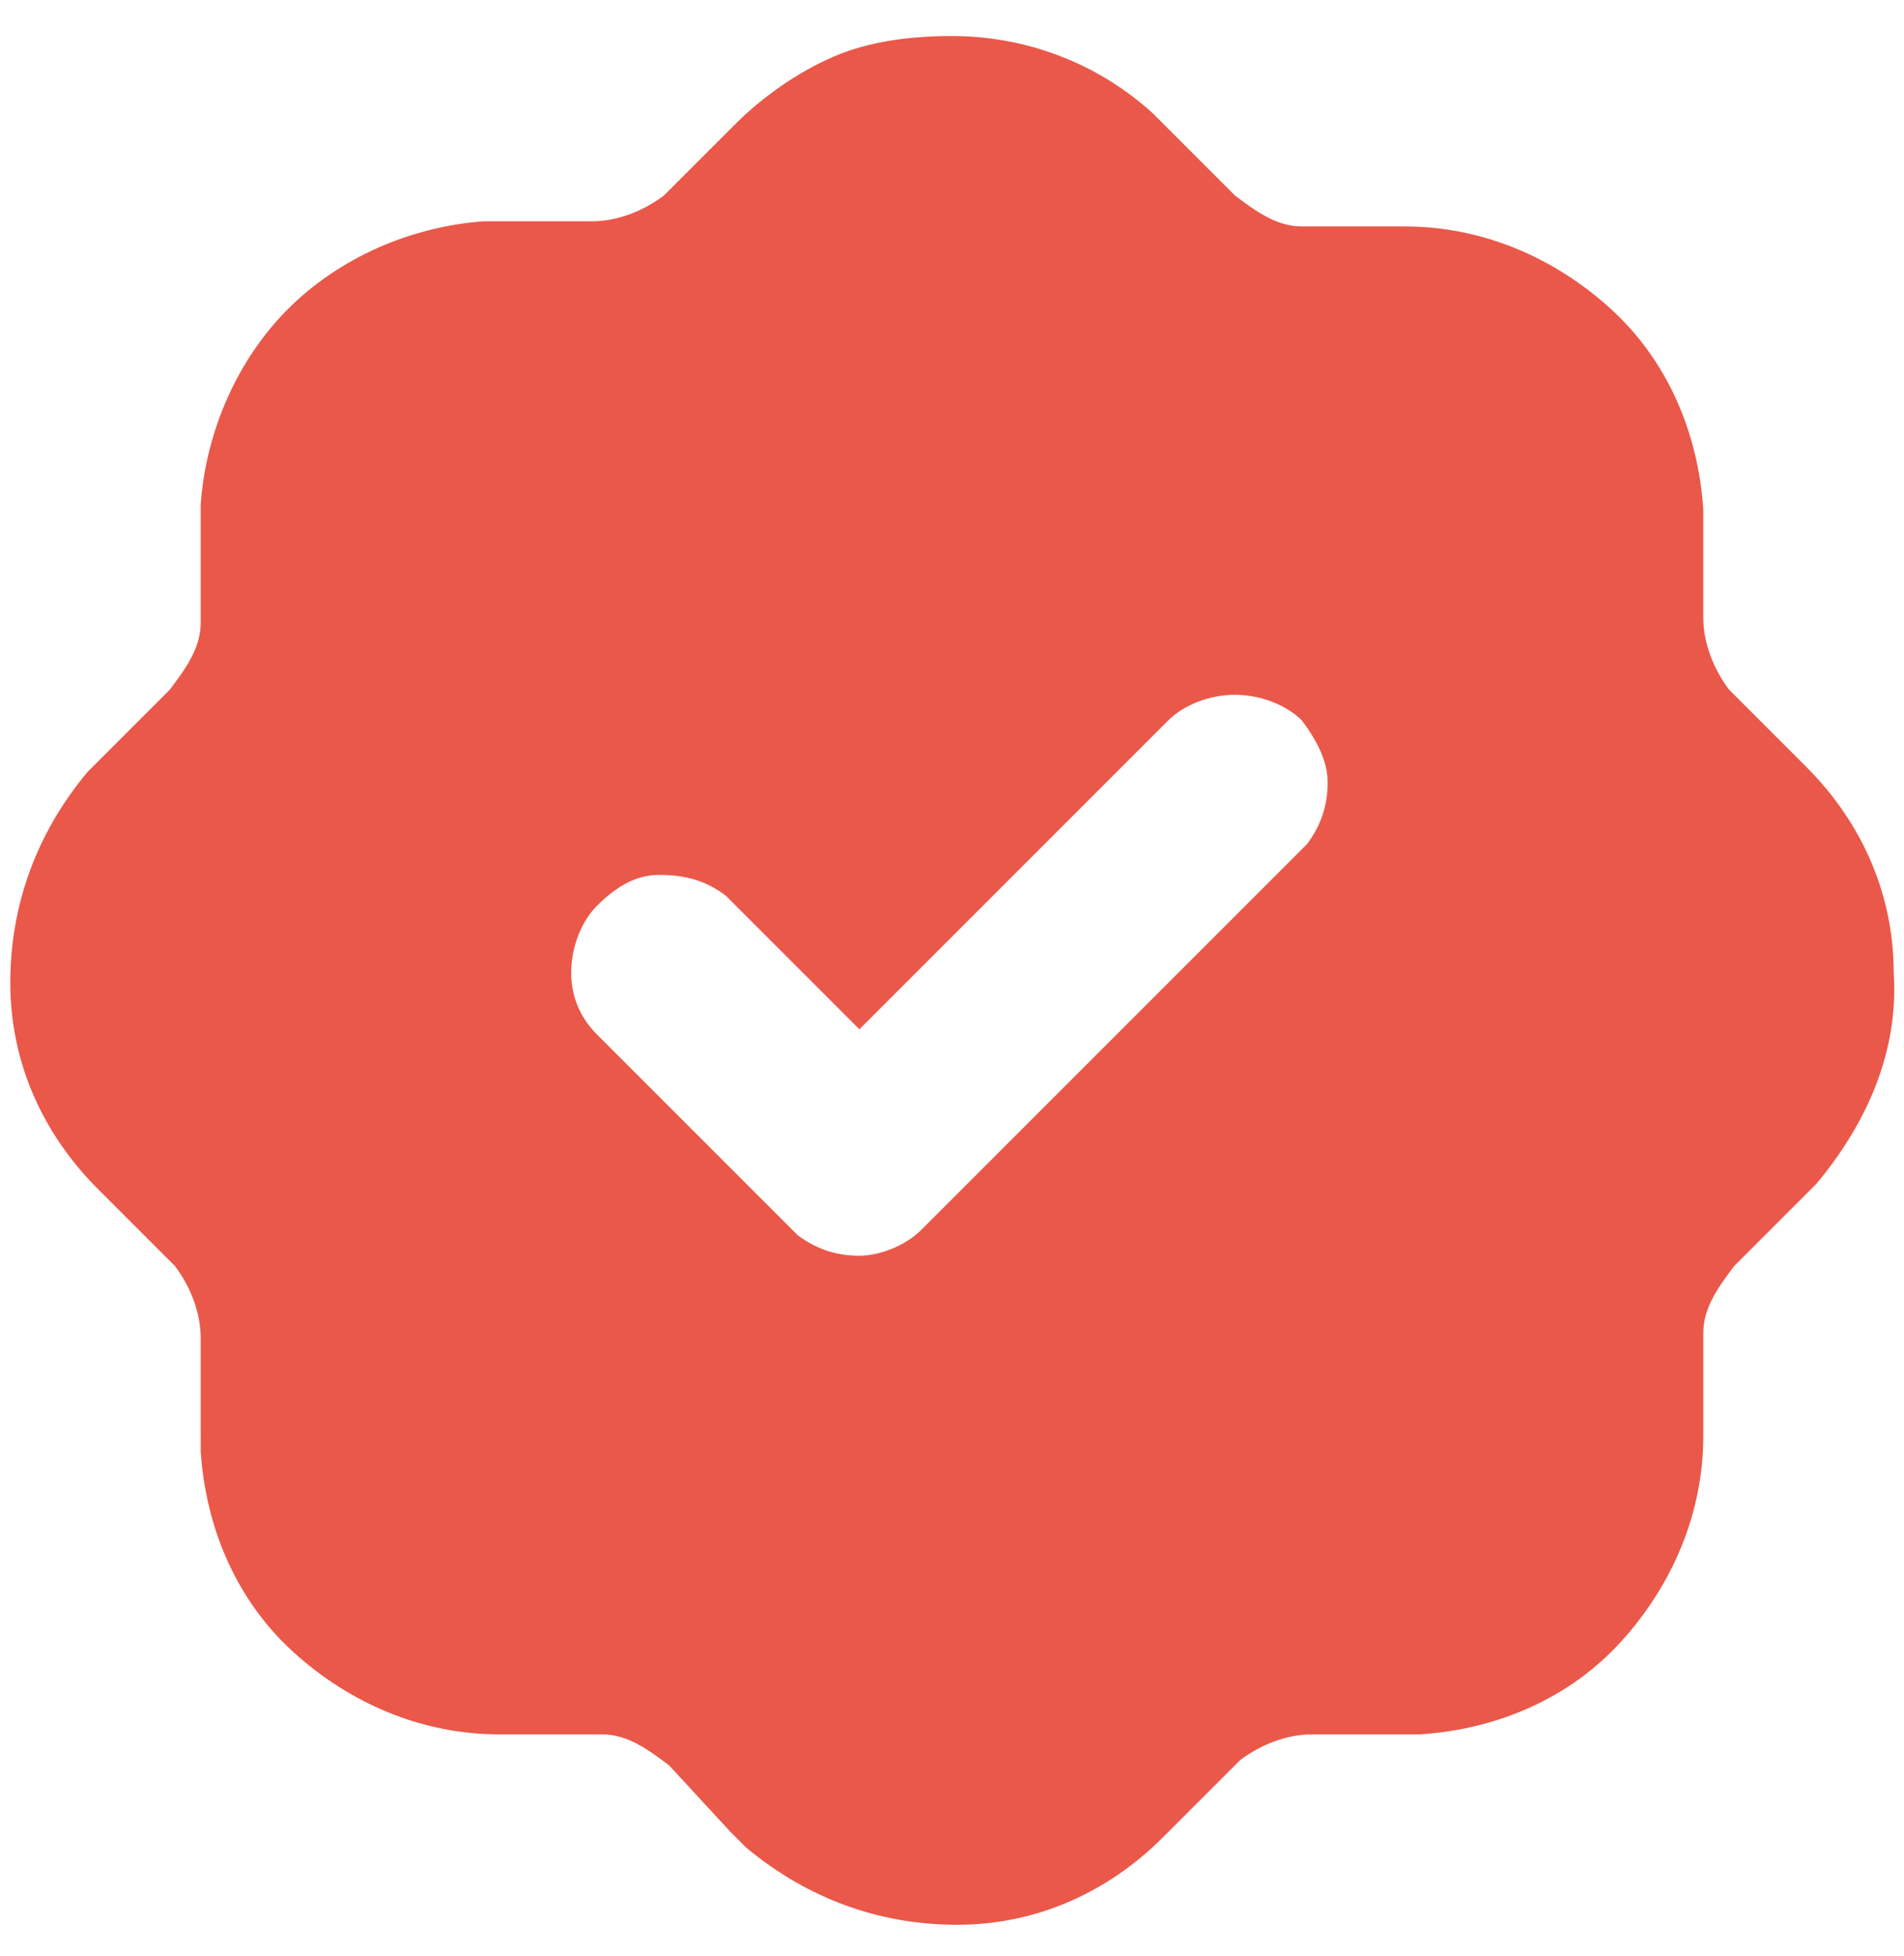<?xml version="1.0" encoding="utf-8"?>
<!-- Generator: Adobe Illustrator 26.0.2, SVG Export Plug-In . SVG Version: 6.00 Build 0)  -->
<svg version="1.1" id="Layer_1" xmlns="http://www.w3.org/2000/svg" xmlns:xlink="http://www.w3.org/1999/xlink" x="0px" y="0px"
	 viewBox="0 0 37 38" style="enable-background:new 0 0 37 38;" xml:space="preserve">
<style type="text/css">
	.st0{fill:#EA5849;}
</style>
<path class="st0" d="M18.5,0.7c1.4,0,2.8,0.5,3.9,1.5l0.3,0.3l1.3,1.3c0.4,0.3,0.8,0.6,1.3,0.6l0.2,0h1.8c1.5,0,2.9,0.6,4,1.6
	c1.1,1,1.7,2.4,1.8,3.9l0,0.3V12c0,0.5,0.2,1,0.5,1.4l0.2,0.2l1.3,1.3c1.1,1.1,1.7,2.5,1.7,4c0.1,1.5-0.5,2.9-1.5,4.1l-0.3,0.3
	l-1.3,1.3c-0.3,0.4-0.6,0.8-0.6,1.3l0,0.2v1.8c0,1.5-0.6,2.9-1.6,4c-1,1.1-2.4,1.7-3.9,1.8l-0.3,0h-1.8c-0.5,0-1,0.2-1.4,0.5
	l-0.2,0.2l-1.3,1.3c-1.1,1.1-2.5,1.7-4,1.7c-1.5,0-2.9-0.5-4.1-1.5l-0.3-0.3L13,34.3c-0.4-0.3-0.8-0.6-1.3-0.6l-0.2,0H9.7
	c-1.5,0-2.9-0.6-4-1.6c-1.1-1-1.7-2.4-1.8-3.9l0-0.3V26c0-0.5-0.2-1-0.5-1.4l-0.2-0.2l-1.3-1.3c-1.1-1.1-1.7-2.5-1.7-4
	s0.5-2.9,1.5-4.1l0.3-0.3l1.3-1.3c0.3-0.4,0.6-0.8,0.6-1.3l0-0.2v-1.8l0-0.3c0.1-1.4,0.7-2.8,1.7-3.8c1-1,2.4-1.6,3.8-1.7l0.3,0h1.8
	c0.5,0,1-0.2,1.4-0.5L13,3.7l1.3-1.3c0.5-0.5,1.2-1,1.9-1.3C16.9,0.8,17.7,0.7,18.5,0.7z M25.3,14c-0.3-0.3-0.8-0.5-1.3-0.5
	c-0.5,0-1,0.2-1.3,0.5l-6,6l-2.4-2.4l-0.2-0.2c-0.4-0.3-0.8-0.4-1.3-0.4c-0.5,0-0.9,0.3-1.2,0.6c-0.3,0.3-0.5,0.8-0.5,1.3
	c0,0.5,0.2,0.9,0.5,1.2l3.7,3.7l0.2,0.2c0.4,0.3,0.8,0.4,1.2,0.4c0.4,0,0.9-0.2,1.2-0.5l7.3-7.3l0.2-0.2c0.3-0.4,0.4-0.8,0.4-1.2
	C25.8,14.8,25.6,14.4,25.3,14z"/>
</svg>
